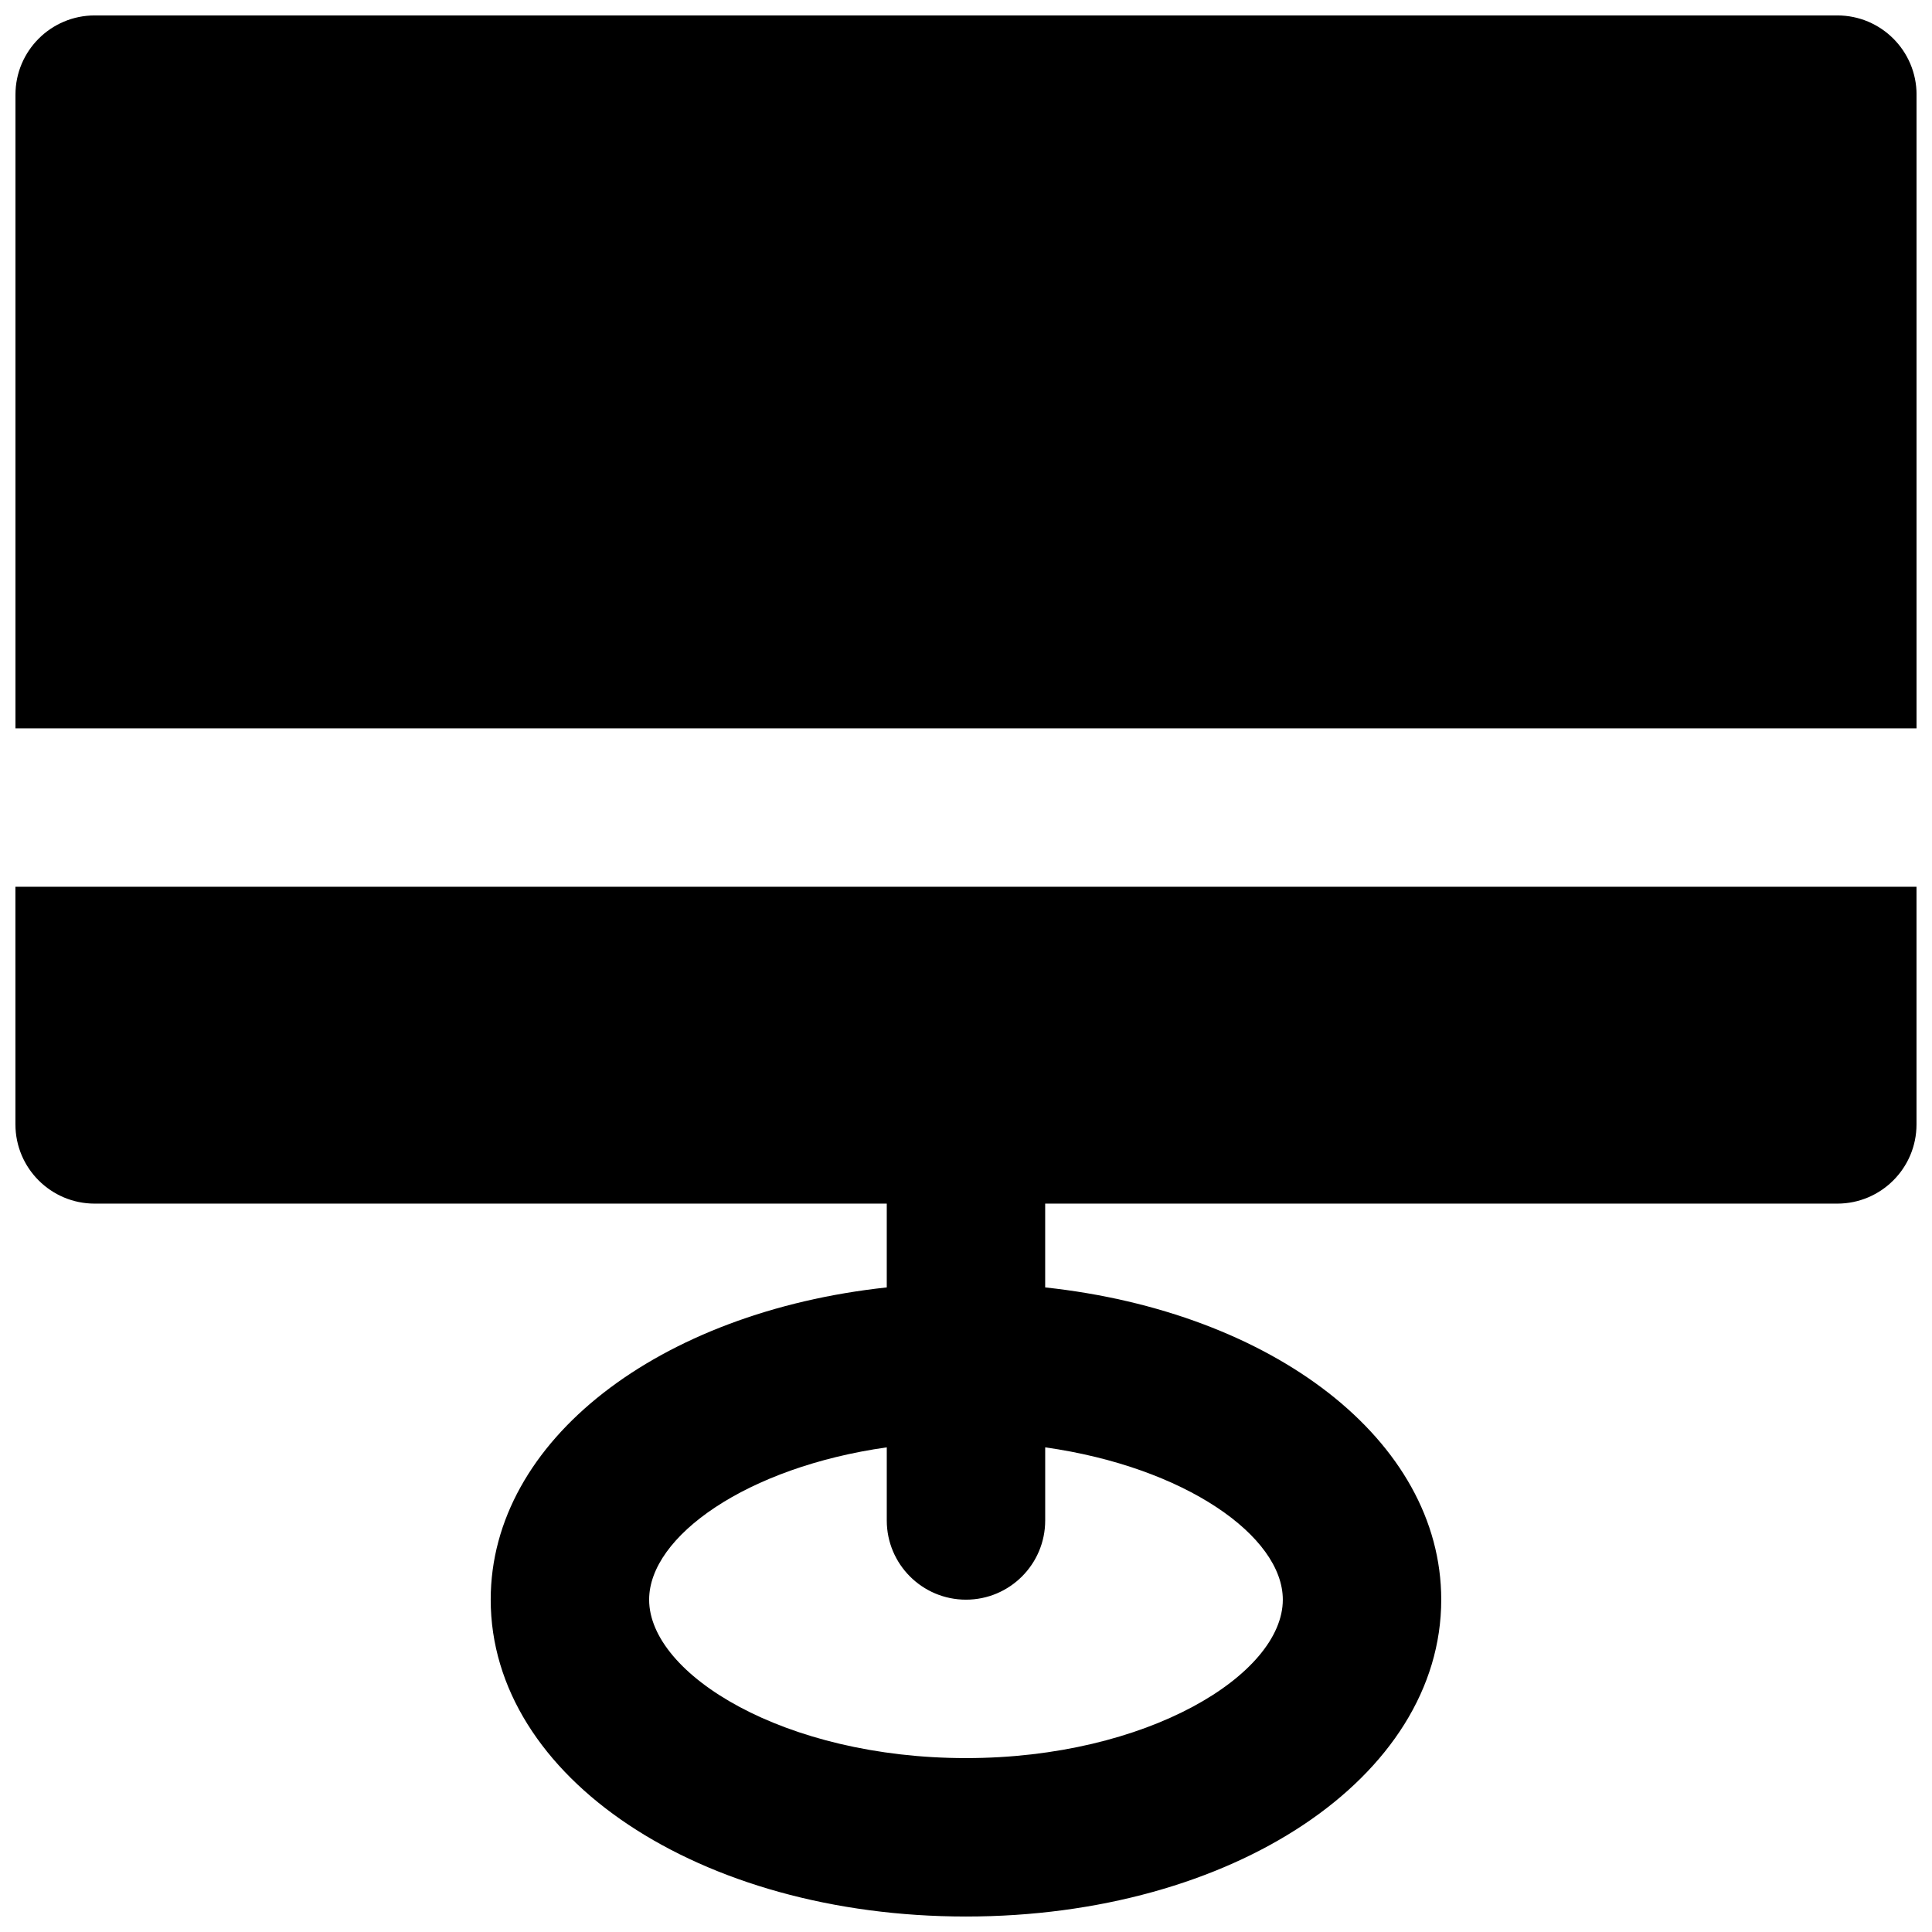 <?xml version="1.0" encoding="UTF-8"?>
<!-- Uploaded to: ICON Repo, www.svgrepo.com, Generator: ICON Repo Mixer Tools -->
<svg width="800px" height="800px" version="1.1" viewBox="144 144 512 512" xmlns="http://www.w3.org/2000/svg">
 <defs>
  <clipPath id="b">
   <path d="m148.09 379h503.81v272.9h-503.81z"/>
  </clipPath>
  <clipPath id="a">
   <path d="m148.09 148.09h503.81v189.91h-503.81z"/>
  </clipPath>
 </defs>
 <g>
  <g clip-path="url(#b)">
   <path d="m483.96 567.93c0 19.816-35.895 41.984-83.965 41.984-48.074 0-83.969-22.168-83.969-41.984 0-16.793 25.883-35.117 62.977-40.367v19.375c0 11.59 9.402 20.992 20.992 20.992 11.586 0 20.992-9.402 20.992-20.992v-19.375c37.09 5.25 62.973 23.574 62.973 40.367zm-335.87-125.95c0 11.586 9.406 20.992 20.992 20.992h209.92v22.207c-60.27 6.488-104.96 40.453-104.96 82.75 0 47.086 55.336 83.969 125.95 83.969s125.95-36.883 125.95-83.969c0-42.297-44.691-76.262-104.96-82.75v-22.207h209.92c11.59 0 20.992-9.406 20.992-20.992v-62.977h-503.81z" fill-rule="evenodd"/>
  </g>
  <g clip-path="url(#a)">
   <path d="m630.91 148.09h-461.82c-11.586 0-20.992 9.406-20.992 20.992v167.94h503.81v-167.94c0-11.586-9.402-20.992-20.992-20.992" fill-rule="evenodd"/>
  </g>
 </g>
</svg>